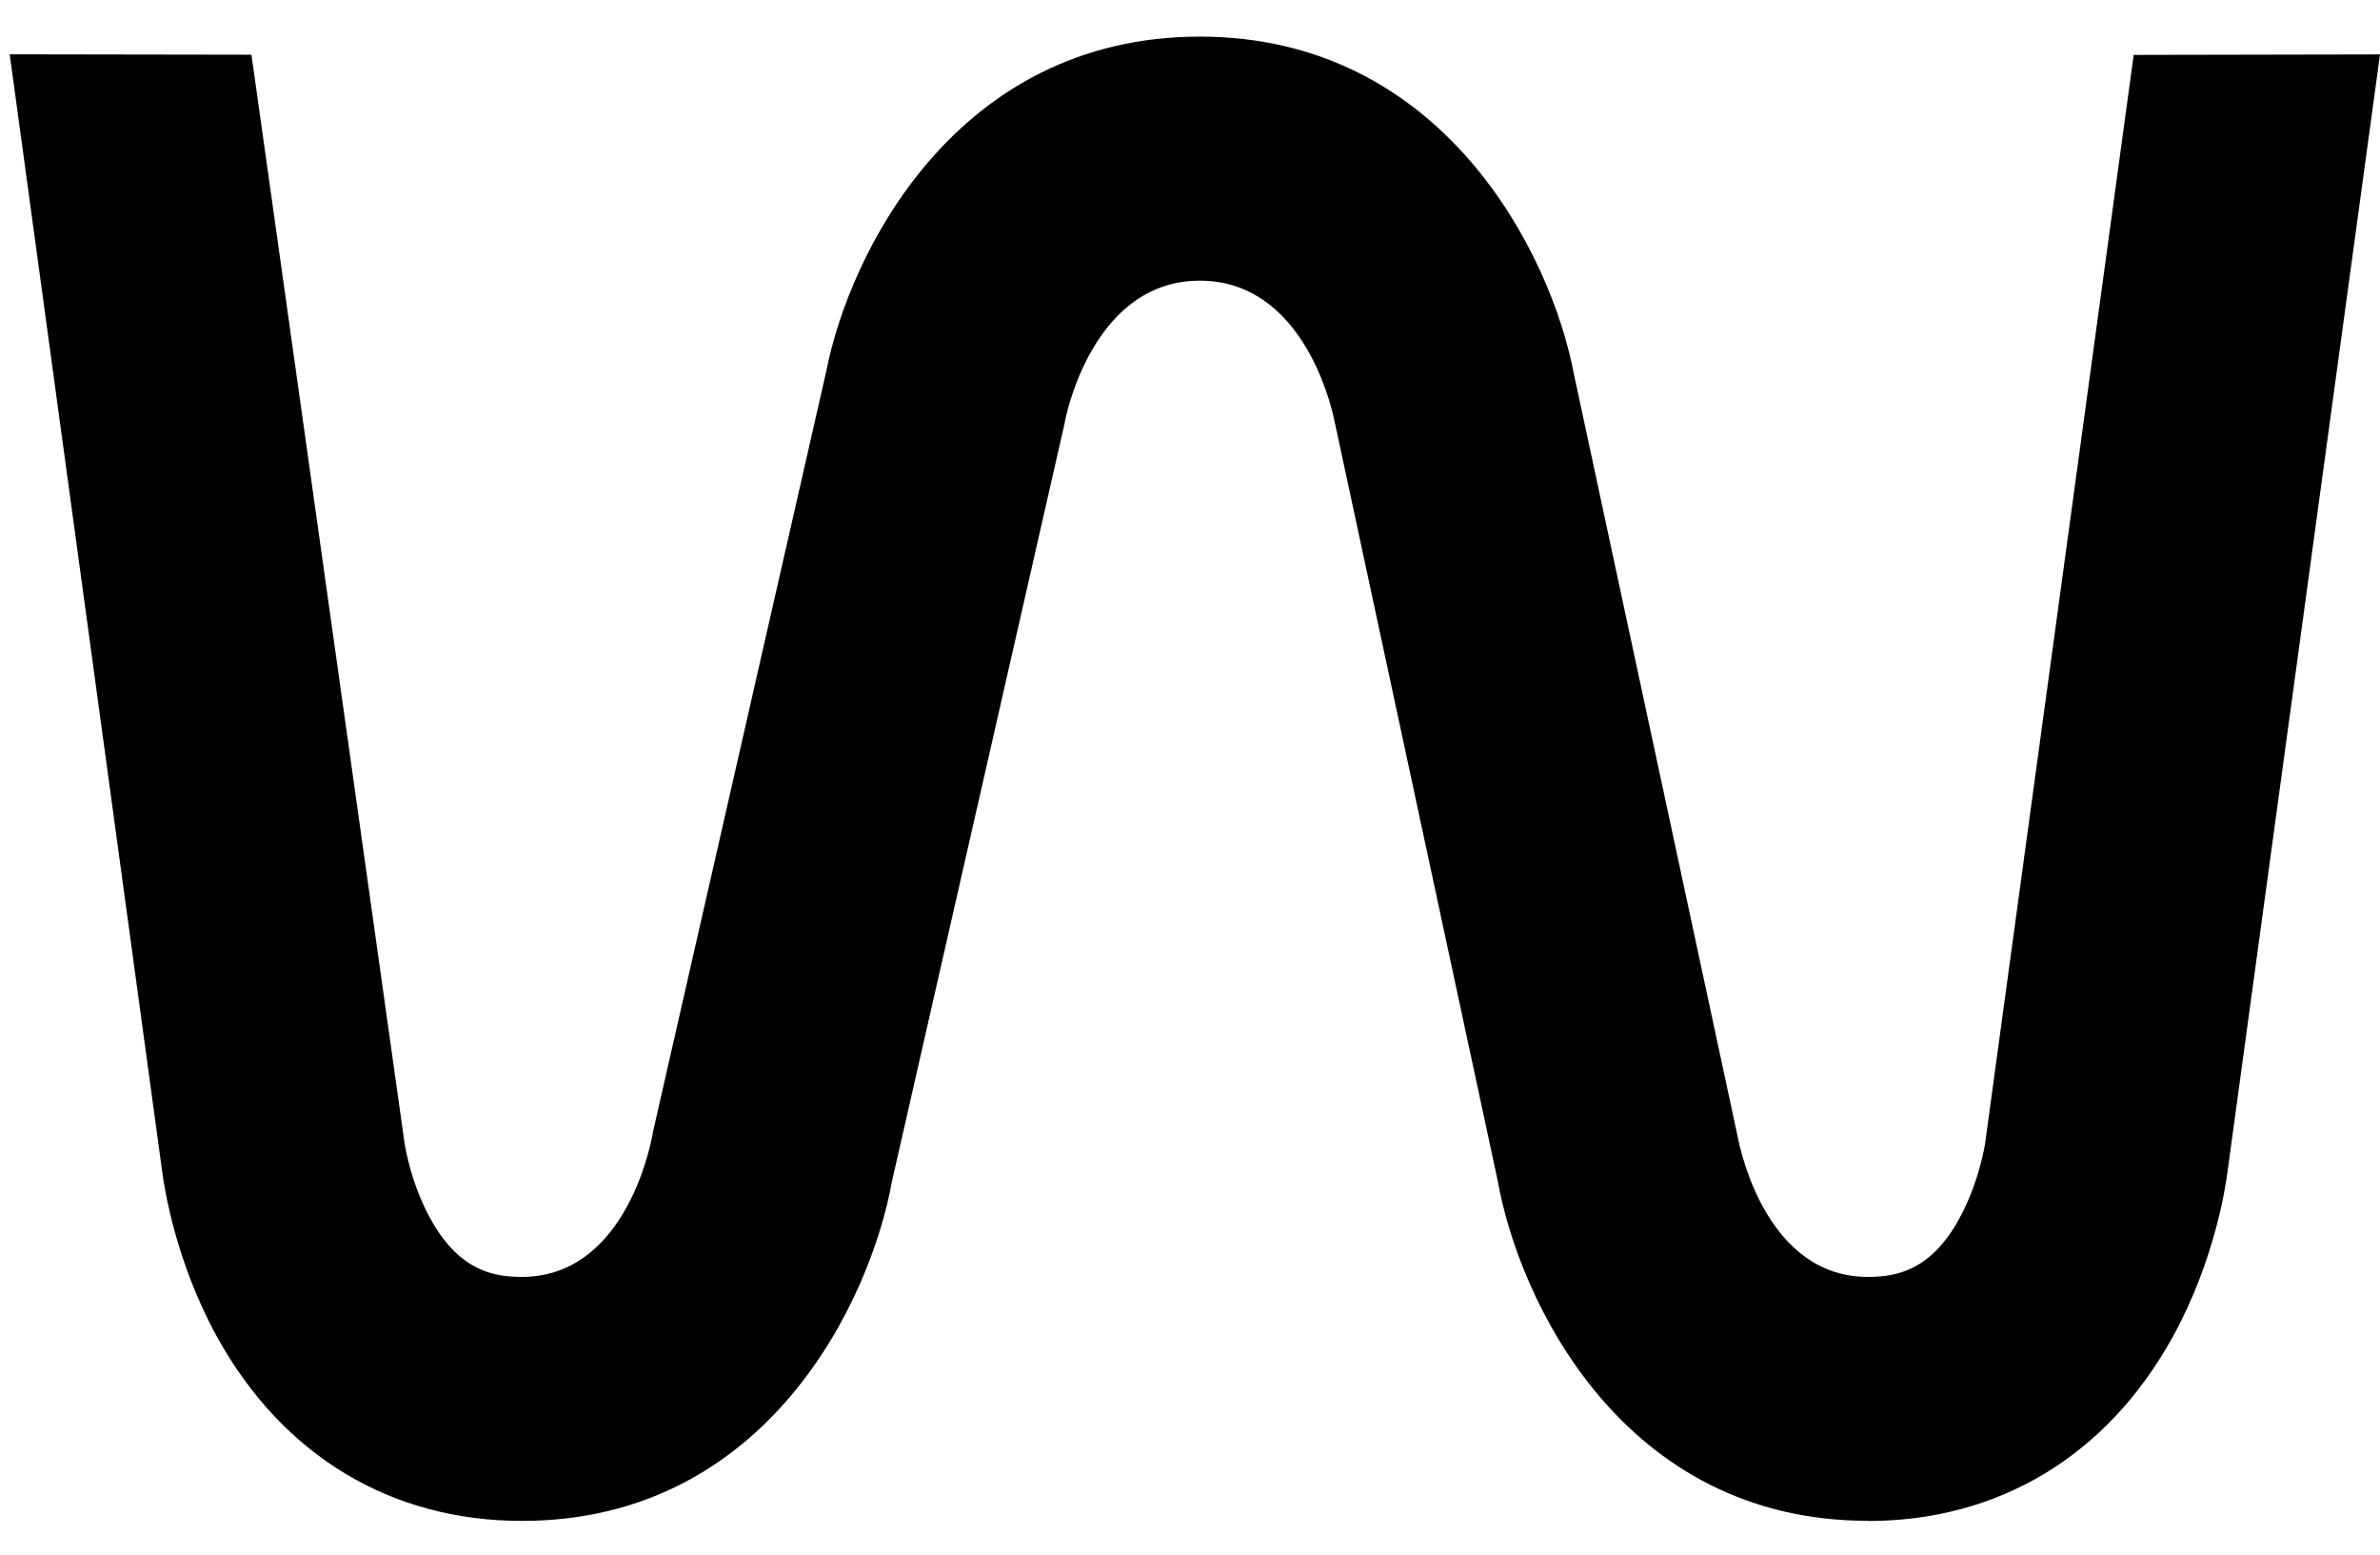 <svg width="49" height="32" viewBox="0 0 49 32" fill="none" xmlns="http://www.w3.org/2000/svg">
<path d="M38.456 31.303C33.402 31.303 31.27 26.757 30.834 24.298L27.467 8.629C27.391 8.27 26.788 5.777 24.701 5.777C22.613 5.777 22.006 8.284 21.934 8.633L21.916 8.724L18.364 24.316C17.92 26.779 15.788 31.305 10.744 31.305C8.048 31.305 5.82 29.961 4.471 27.522C3.614 25.969 3.383 24.439 3.344 24.149L0.2 1.118L5.177 1.126L8.327 23.516C8.343 23.627 8.479 24.441 8.917 25.182C9.488 26.152 10.161 26.283 10.744 26.283C12.803 26.283 13.357 23.745 13.426 23.396L13.452 23.261L17.01 7.649C17.48 5.232 19.672 0.754 24.703 0.754C29.733 0.754 31.935 5.254 32.397 7.667L35.776 23.398C35.845 23.753 36.403 26.283 38.456 26.283C39.059 26.283 39.754 26.142 40.333 25.093C40.749 24.342 40.871 23.534 40.871 23.526L40.877 23.482L43.929 1.13L49 1.12L45.856 24.151C45.818 24.441 45.588 25.971 44.729 27.524C43.38 29.963 41.153 31.307 38.456 31.307V31.303Z" fill="black"/>
</svg>
